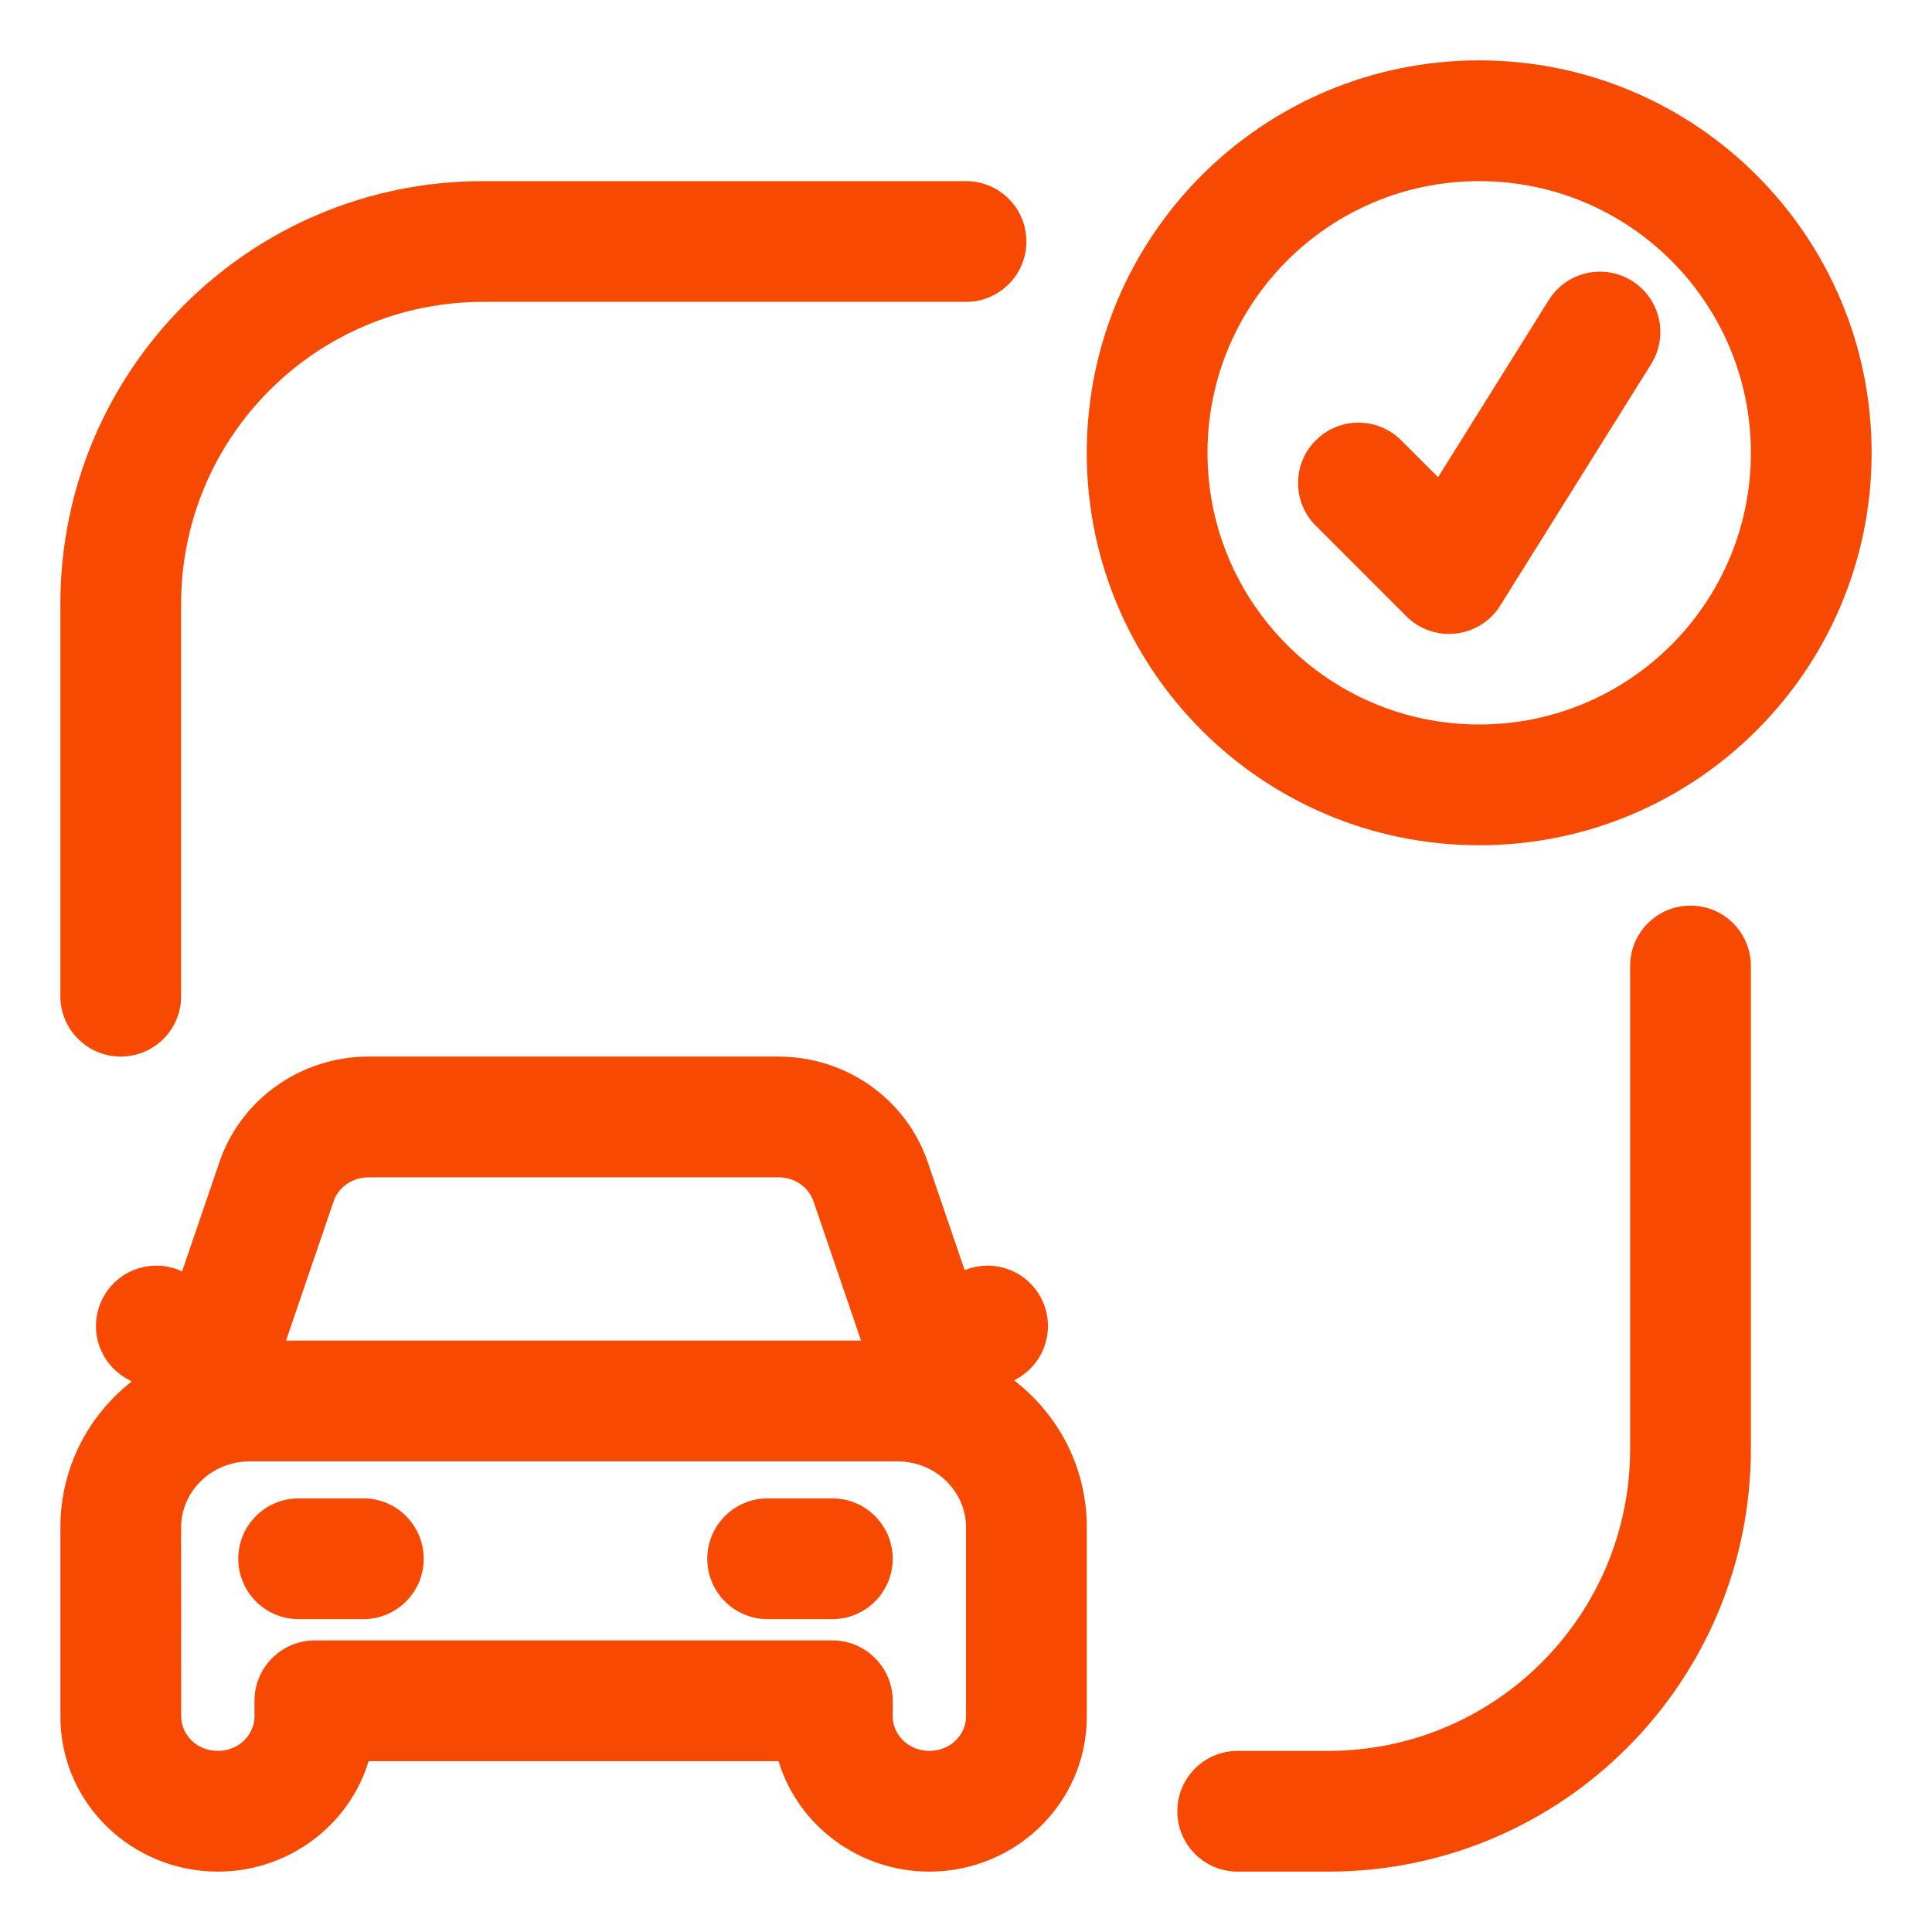 <svg xmlns="http://www.w3.org/2000/svg" xmlns:xlink="http://www.w3.org/1999/xlink" xmlns:svgjs="http://svgjs.dev/svgjs" fill="none" height="300" viewBox="0 0 64 64" width="300"><g width="100%" height="100%" transform="matrix(1,0,0,1,0,0)"><g fill="rgb(0,0,0)"><path d="m43.586 14.586c-.781.781-.781 2.047 0 2.828l3 3c.431.431 1.035.642 1.641.573.606-.069 1.147-.41 1.47-.927l5-8c.585-.937.301-2.171-.636-2.756s-2.171-.301-2.756.636l-3.667 5.868-1.222-1.222c-.781-.781-2.047-.781-2.828 0z" fill="#f74902" fill-opacity="1" data-original-color="#000000ff" stroke="none" stroke-opacity="1"></path><path clip-rule="evenodd" d="m49 2c-7.18 0-13 5.82-13 13s5.82 13 13 13 13-5.82 13-13-5.82-13-13-13zm-9 13c0-4.971 4.029-9 9-9s9 4.029 9 9-4.029 9-9 9-9-4.029-9-9z" fill-rule="evenodd" fill="#f74902" fill-opacity="1" data-original-color="#000000ff" stroke="none" stroke-opacity="1"></path><path d="m16 6c-7.732 0-14 6.268-14 14v13c0 1.105.895 2 2 2s2-.895 2-2v-13c0-5.523 4.477-10 10-10h16c1.105 0 2-.895 2-2s-.895-2-2-2z" fill="#f74902" fill-opacity="1" data-original-color="#000000ff" stroke="none" stroke-opacity="1"></path><path d="m58 32c0-1.105-.895-2-2-2s-2 .895-2 2v16c0 5.523-4.477 10-10 10h-3c-1.105 0-2 .895-2 2s.895 2 2 2h3c7.732 0 14-6.268 14-14z" fill="#f74902" fill-opacity="1" data-original-color="#000000ff" stroke="none" stroke-opacity="1"></path><path d="m9.893 49.636c-1.105 0-2 .895-2 2 0 1.105.895 2 2 2h2.143c1.105 0 2-.895 2-2 0-1.105-.895-2-2-2z" fill="#f74902" fill-opacity="1" data-original-color="#000000ff" stroke="none" stroke-opacity="1"></path><path d="m25.429 49.636c-1.105 0-2 .895-2 2 0 1.105.895 2 2 2h2.143c1.105 0 2-.895 2-2 0-1.105-.895-2-2-2z" fill="#f74902" fill-opacity="1" data-original-color="#000000ff" stroke="none" stroke-opacity="1"></path><path clip-rule="evenodd" d="m12.21 35c-2.213 0-4.22 1.383-4.942 3.498l-1.236 3.619c-.94-.444-2.077-.092-2.595.828-.542.962-.202 2.182.761 2.724l.165.093c-1.433 1.125-2.362 2.857-2.362 4.829v6.273c0 2.883 2.381 5.136 5.214 5.136 2.326 0 4.348-1.52 4.997-3.659h13.578c.649 2.14 2.67 3.659 4.997 3.659 2.833 0 5.214-2.254 5.214-5.136v-6.273c0-1.993-.949-3.74-2.408-4.864l.103-.058c.962-.542 1.303-1.762.761-2.724-.501-.889-1.581-1.248-2.501-.869l-1.222-3.577c-.722-2.115-2.729-3.498-4.942-3.498zm-1.157 4.791-1.578 4.618h19.049l-1.578-4.618c-.153-.447-.603-.791-1.157-.791h-13.581c-.554 0-1.004.344-1.157.791zm-5.053 10.8c0-1.159.977-2.182 2.286-2.182h21.429c1.309 0 2.286 1.023 2.286 2.182v6.273c0 .582-.497 1.136-1.214 1.136s-1.214-.555-1.214-1.136v-.523c0-1.105-.895-2-2-2h-17.143c-1.105 0-2.0.895-2 2v.523c0 .582-.497 1.136-1.214 1.136-.717 0-1.214-.555-1.214-1.136z" fill-rule="evenodd" fill="#f74902" fill-opacity="1" data-original-color="#000000ff" stroke="none" stroke-opacity="1"></path></g></g></svg>